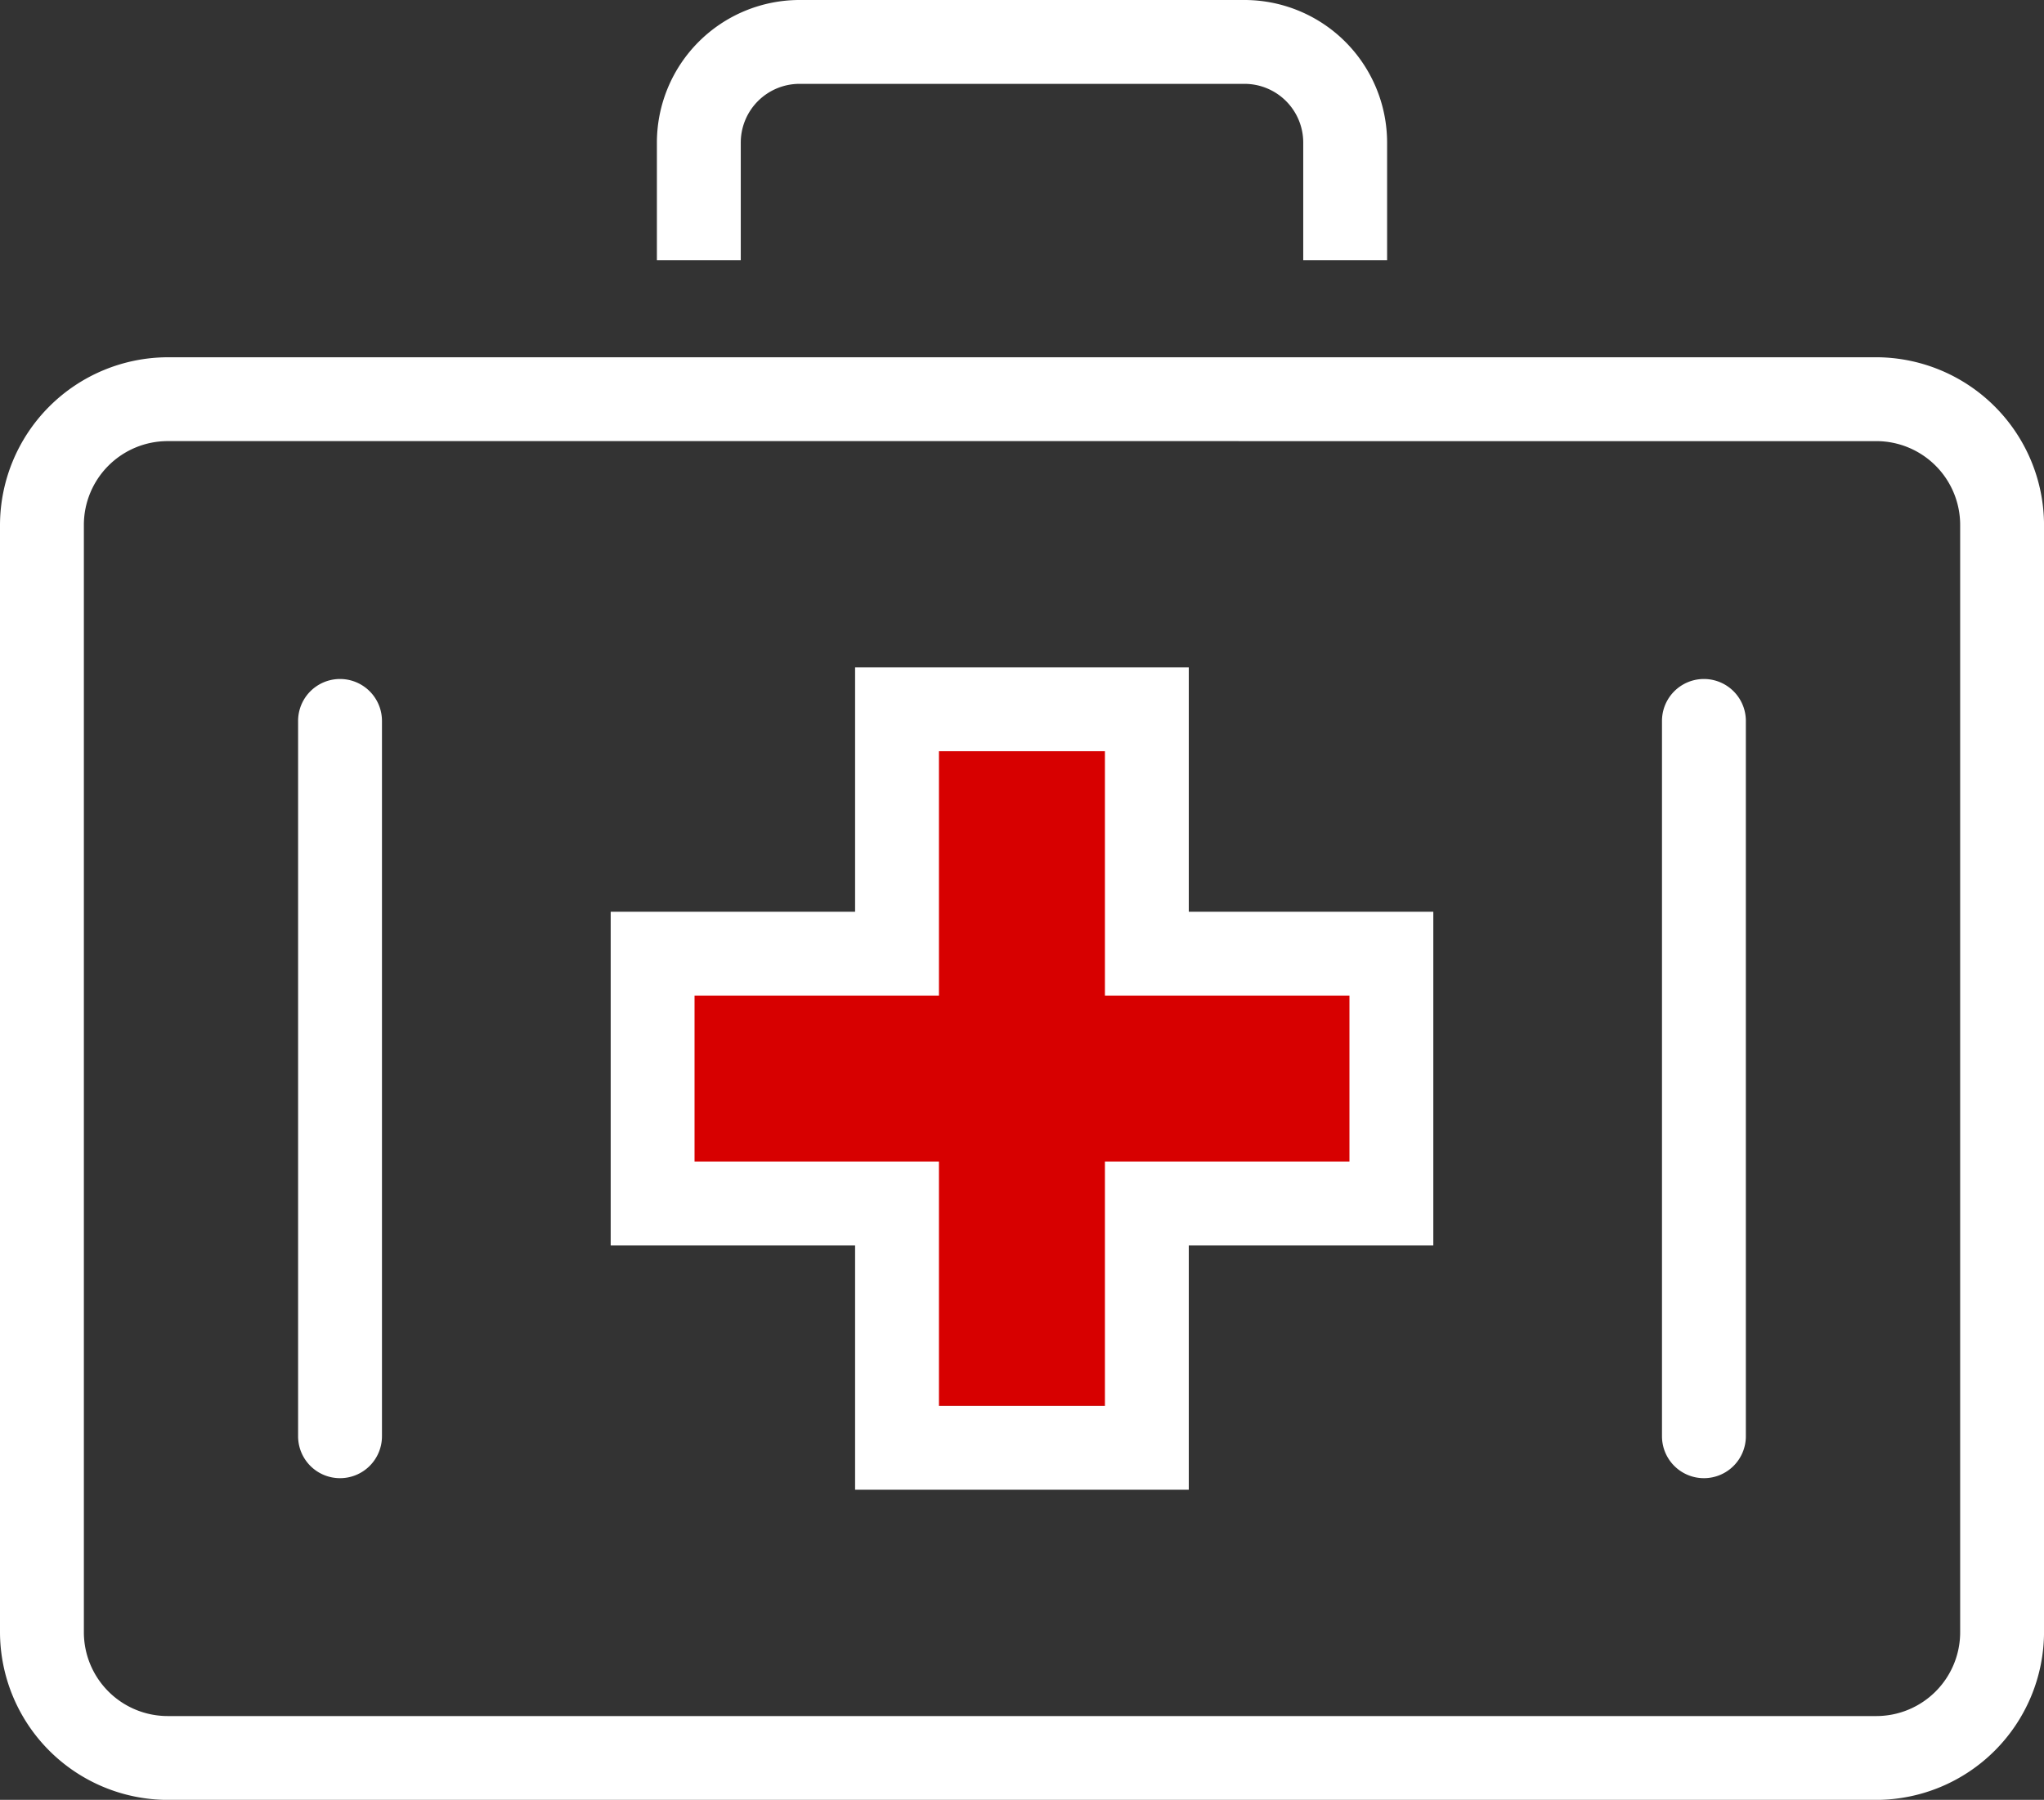 <svg xmlns="http://www.w3.org/2000/svg" xmlns:xlink="http://www.w3.org/1999/xlink" width="129.169" height="113.762" viewBox="0 0 129.169 113.762"><rect x="0" y="0" width="129.169" height="113.762" fill="#333333" stroke="none"/><defs><style>.a{fill:none;}.b{fill:#d70000;}.c{clip-path:url(#a);}.d{fill:#fff;}</style><clipPath id="a"><rect class="a" width="129.169" height="113.762"/></clipPath></defs><rect class="b" width="18.999" height="45.947" transform="translate(56.124 42.916)"/><rect class="b" width="46.144" height="15.542" transform="translate(41.513 60.946)"/><g transform="translate(0 0)"><g class="c"><path class="d" d="M65.73,16.443h-5.3V9.008A3.713,3.713,0,0,0,56.722,5.3H28.594a3.715,3.715,0,0,0-3.709,3.709v7.435h-5.3V9.008A9.019,9.019,0,0,1,28.594,0H56.722A9.019,9.019,0,0,1,65.73,9.008Z" transform="translate(21.927 0)"/><path class="d" d="M118.571,15.954a5.3,5.3,0,0,1,5.3,5.3V91.238a5.3,5.3,0,0,1-5.3,5.3H10.6a5.3,5.3,0,0,1-5.3-5.3V21.253a5.3,5.3,0,0,1,5.3-5.3Zm0-5.3H10.6A10.629,10.629,0,0,0,0,21.253V91.238a10.629,10.629,0,0,0,10.6,10.6H118.571a10.629,10.629,0,0,0,10.6-10.6V21.253a10.629,10.629,0,0,0-10.6-10.6" transform="translate(0 11.928)"/><path class="d" d="M54.74,71.88H33.653V56.435H18.208V35.348H33.653V19.9H54.74V35.348H70.193V56.435H54.74Zm-15.788-5.3H49.441V51.136H64.894V40.647H49.441V25.2H38.952V40.647H23.507V51.136H38.952Z" transform="translate(20.384 22.281)"/><path class="d" d="M11.537,70.764a2.65,2.65,0,0,1-2.649-2.649V22.9a2.649,2.649,0,1,1,5.3,0V68.115a2.65,2.65,0,0,1-2.649,2.649" transform="translate(9.95 22.667)"/><path class="d" d="M52.2,70.764a2.65,2.65,0,0,1-2.649-2.649V22.9a2.649,2.649,0,1,1,5.3,0V68.115A2.65,2.65,0,0,1,52.2,70.764" transform="translate(55.477 22.667)"/></g></g></svg>